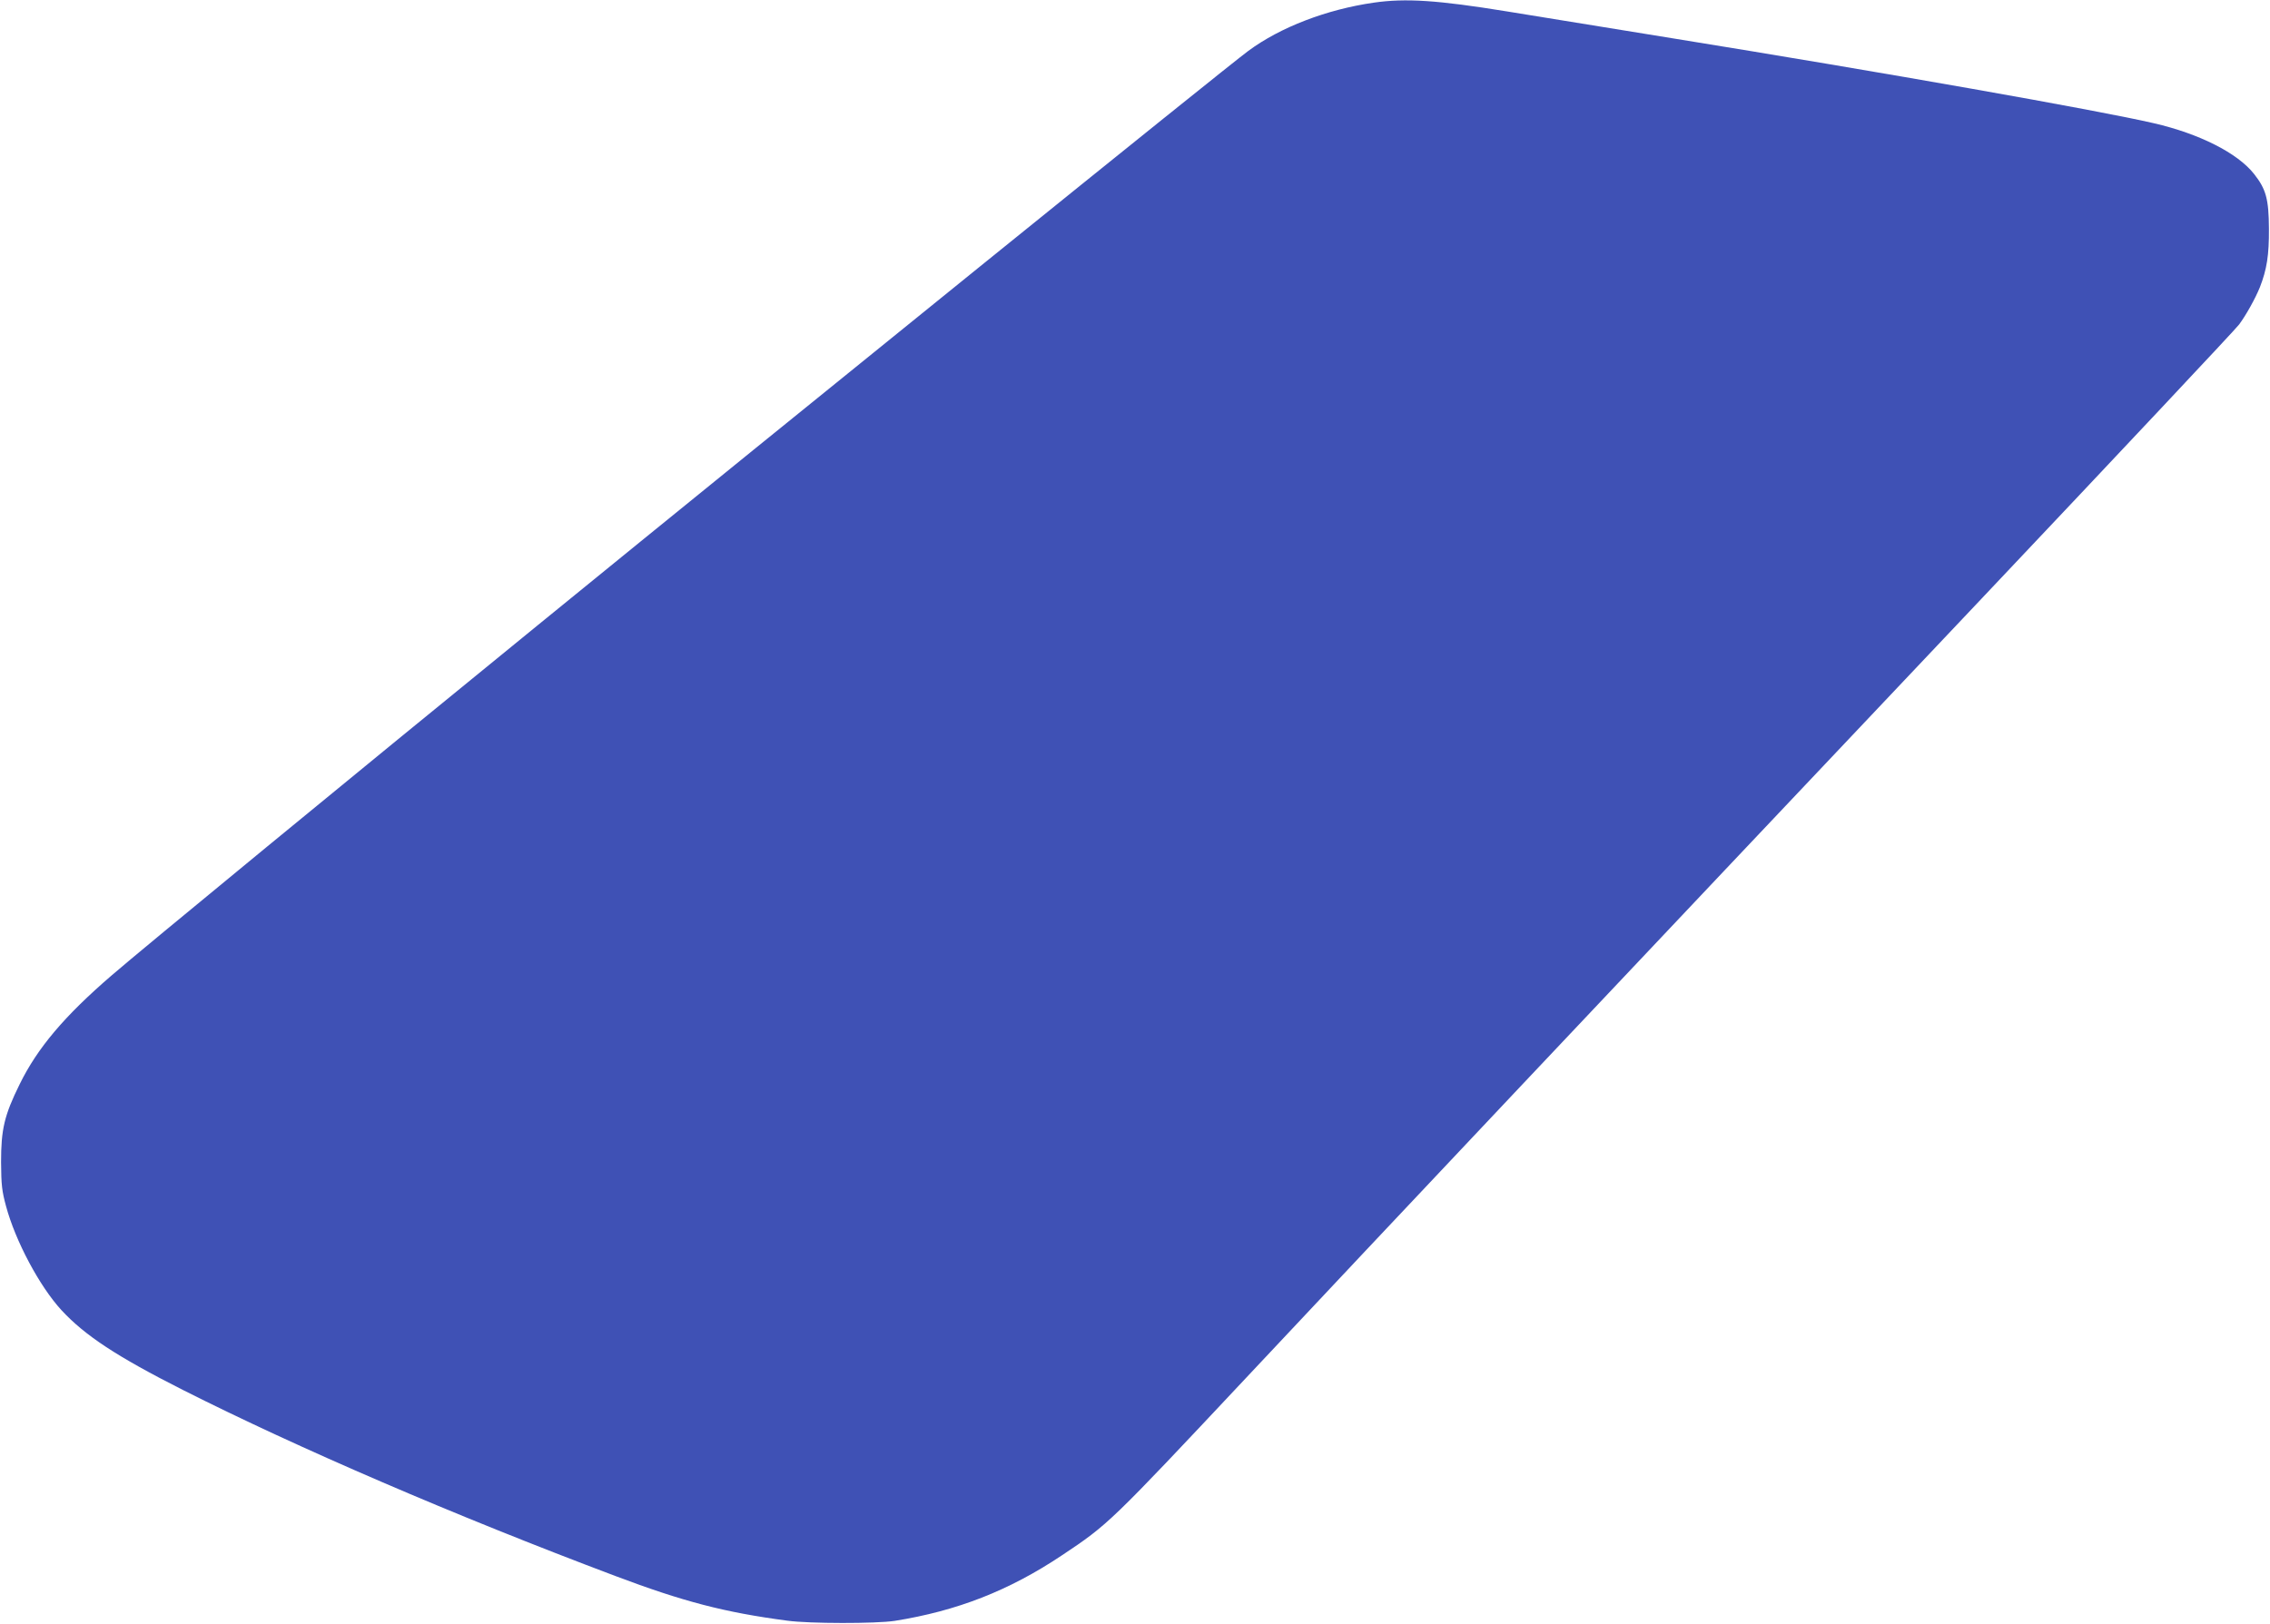 <?xml version="1.0" standalone="no"?>
<!DOCTYPE svg PUBLIC "-//W3C//DTD SVG 20010904//EN"
 "http://www.w3.org/TR/2001/REC-SVG-20010904/DTD/svg10.dtd">
<svg version="1.0" xmlns="http://www.w3.org/2000/svg"
 width="1280pt" height="916pt" viewBox="0 0 1280 916"
 preserveAspectRatio="xMidYMid meet">
<g transform="translate(0,916) scale(0.1,-0.1)"
fill="#3f51b5" stroke="none">
<path d="M7746 9145 c-264 -38 -526 -138 -707 -272 -128 -94 -2569 -2067
-4004 -3237 -1047 -853 -2233 -1828 -2405 -1977 -267 -230 -419 -410 -519
-614 -87 -176 -105 -255 -105 -440 1 -130 5 -163 28 -248 53 -197 189 -452
312 -586 133 -144 313 -262 684 -450 650 -328 1534 -709 2440 -1050 382 -144
614 -205 970 -252 123 -17 500 -17 605 -1 351 56 644 170 942 369 263 175 274
186 1036 998 781 833 1980 2104 4152 4400 780 825 1433 1520 1451 1545 40 54
92 148 117 210 39 100 52 181 51 330 -1 167 -16 223 -84 309 -93 118 -309 227
-565 286 -315 73 -1507 284 -2720 480 -324 53 -743 121 -930 151 -388 63 -569
75 -749 49z"/>
</g>
</svg>
